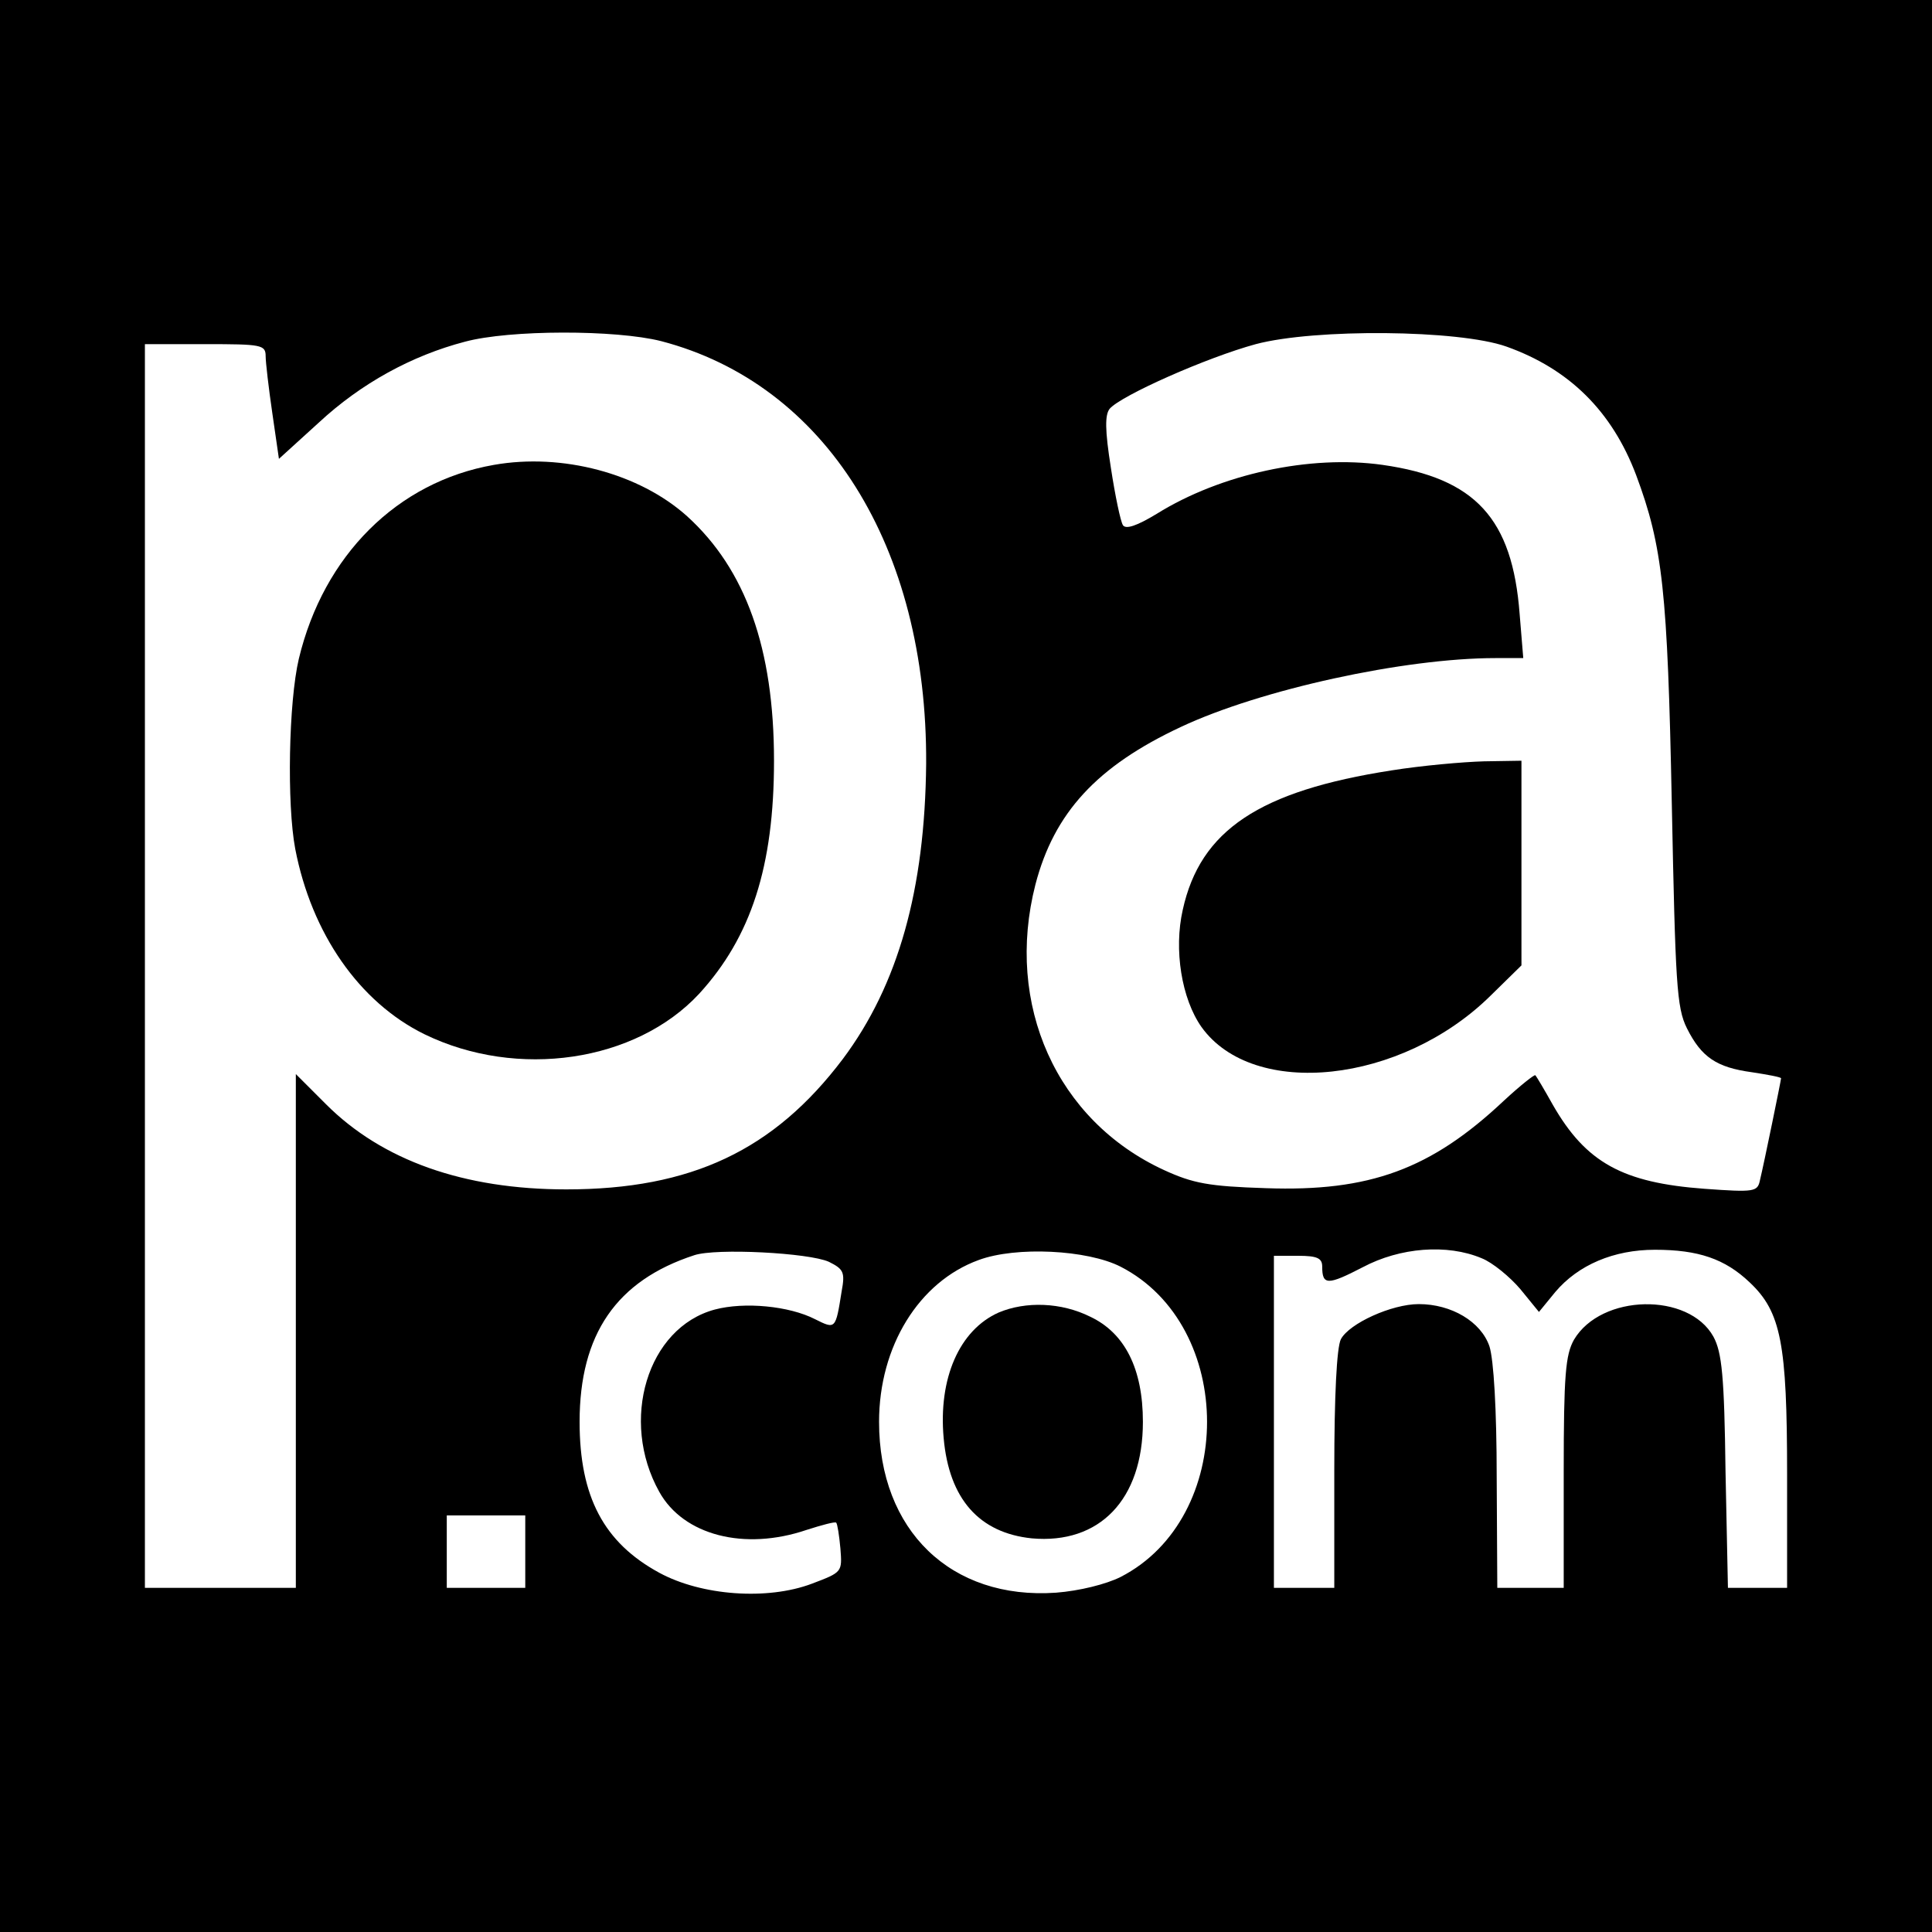 <?xml version="1.0" standalone="no"?>
<!DOCTYPE svg PUBLIC "-//W3C//DTD SVG 20010904//EN"
 "http://www.w3.org/TR/2001/REC-SVG-20010904/DTD/svg10.dtd">
<svg version="1.0" xmlns="http://www.w3.org/2000/svg"
 width="320pt" height="320pt" viewBox="0 0 320 320"
 preserveAspectRatio="xMidYMid meet">
<g transform="translate(0,320) scale(0.1,-0.1)"
fill="#000000" stroke="none">
<path d="M0 1600 l0 -1600 1600 0 1600 0 0 1600 0 1600 -1600 0 -1600 0 0
-1600z m1095 1035 c272 -71 441 -340 439 -700 -2 -208 -46 -366 -138 -489
-114 -151 -251 -216 -458 -216 -170 0 -305 48 -398 141 l-50 50 0 -426 0 -425
-125 0 -125 0 0 1030 0 1030 100 0 c93 0 100 -1 100 -20 0 -10 5 -53 11 -94
l11 -76 66 60 c70 65 154 111 242 134 74 20 250 20 325 1z m1400 -9 c104 -37
175 -107 215 -213 44 -118 52 -192 59 -543 6 -298 8 -339 25 -373 24 -48 49
-65 108 -73 26 -4 48 -8 48 -10 0 -3 -28 -140 -35 -169 -4 -19 -9 -20 -92 -14
-135 10 -196 43 -251 139 -14 25 -27 47 -29 49 -1 2 -25 -17 -52 -42 -121
-114 -223 -151 -394 -145 -95 3 -121 8 -169 30 -178 82 -264 274 -213 473 31
119 102 196 241 261 132 62 370 114 521 114 l46 0 -6 73 c-12 158 -73 225
-227 247 -120 17 -268 -15 -374 -81 -33 -20 -51 -26 -56 -19 -4 6 -13 49 -20
95 -10 63 -10 88 -2 98 19 22 161 85 242 107 98 26 336 24 415 -4z m-1122
-1516 c24 -12 27 -17 21 -49 -10 -63 -10 -63 -44 -46 -43 22 -117 29 -166 16
-112 -30 -158 -184 -92 -302 40 -72 141 -98 244 -63 25 8 47 14 49 12 2 -2 5
-21 7 -43 3 -39 3 -39 -47 -58 -74 -28 -183 -20 -253 18 -92 50 -132 126 -132
250 0 145 61 234 190 276 36 12 190 4 223 -11z m483 -8 c191 -98 191 -416 0
-514 -24 -12 -68 -23 -107 -26 -174 -12 -293 103 -293 283 0 125 66 232 165
268 62 23 180 17 235 -11z m598 14 c18 -7 47 -31 64 -51 l31 -38 27 33 c38 45
97 70 165 70 72 0 116 -15 157 -54 52 -49 62 -101 62 -318 l0 -188 -49 0 -49
0 -4 193 c-2 158 -6 197 -20 223 -41 74 -186 71 -231 -5 -14 -25 -17 -58 -17
-220 l0 -191 -55 0 -55 0 -1 183 c0 113 -5 195 -12 217 -14 41 -63 70 -117 70
-45 0 -115 -32 -129 -58 -7 -13 -11 -95 -11 -216 l0 -196 -50 0 -50 0 0 275 0
275 40 0 c32 0 40 -4 40 -18 0 -31 9 -31 67 -1 62 33 140 39 197 15z m-1584
-486 l0 -60 -65 0 -65 0 0 60 0 60 65 0 65 0 0 -60z"/>
<path d="M818 2430 c-160 -28 -282 -150 -323 -321 -17 -72 -20 -241 -6 -315
27 -140 106 -254 214 -307 154 -75 350 -46 455 67 86 94 124 211 124 386 0
186 -47 317 -144 405 -79 71 -207 105 -320 85z"/>
<path d="M2305 1924 c-219 -34 -317 -99 -346 -231 -15 -66 -2 -147 31 -194 86
-120 331 -94 479 52 l51 50 0 170 0 169 -62 -1 c-35 -1 -103 -7 -153 -15z"/>
<path d="M1654 1026 c-65 -29 -100 -109 -91 -208 9 -101 59 -157 146 -166 112
-10 184 64 184 193 0 88 -30 147 -87 174 -48 24 -107 26 -152 7z"/>
</g>
</svg>
